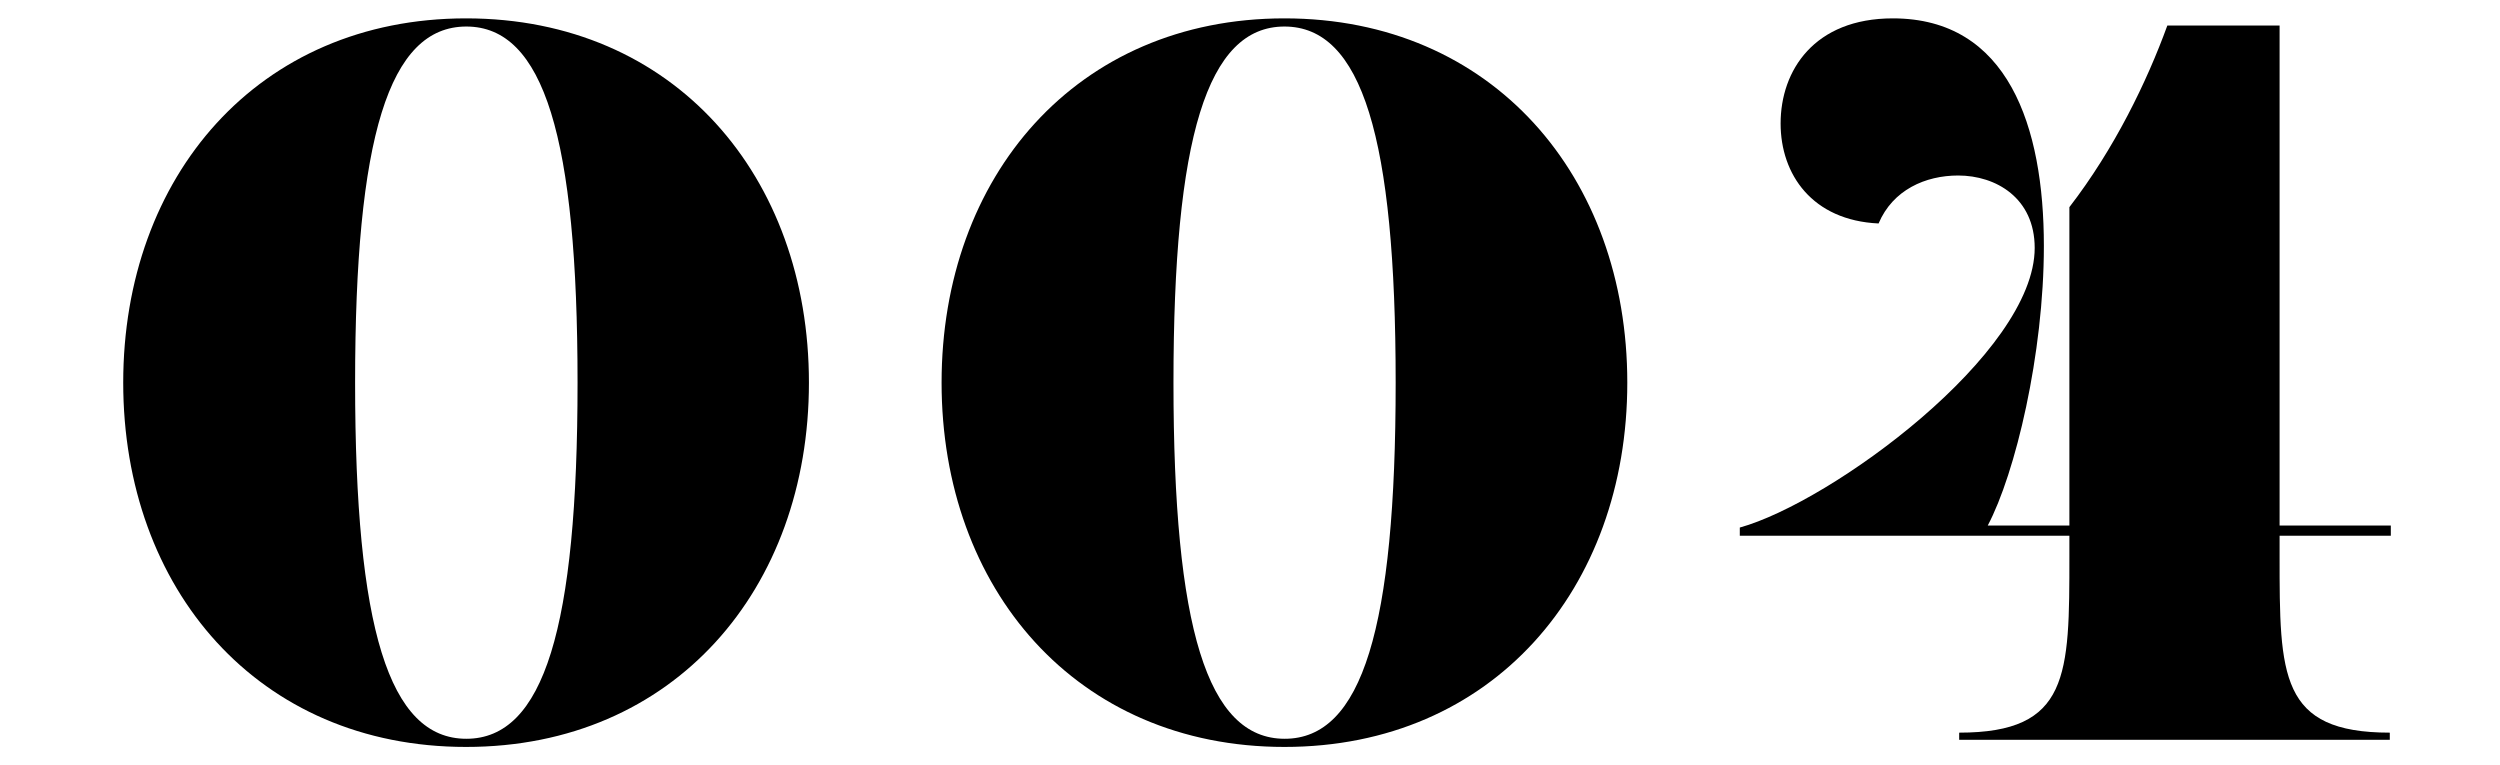 <?xml version="1.0" encoding="utf-8"?>
<!-- Generator: Adobe Illustrator 25.0.0, SVG Export Plug-In . SVG Version: 6.00 Build 0)  -->
<svg version="1.1" id="レイヤー_1のコピー" xmlns="http://www.w3.org/2000/svg" xmlns:xlink="http://www.w3.org/1999/xlink"
	 x="0px" y="0px" viewBox="0 0 98 30" style="enable-background:new 0 0 98 30;" xml:space="preserve">
<g>
	<path d="M31.71,15c0,8.08-5.28,14.28-13.44,14.28c-8.16,0-13.44-6.2-13.44-14.28c0-8.08,5.28-14.28,13.44-14.28
		C26.44,0.72,31.71,6.92,31.71,15z M22.64,15c0-9.6-1.32-13.96-4.36-13.96c-3.04,0-4.36,4.36-4.36,13.96s1.32,13.96,4.36,13.96
		C21.32,28.96,22.64,24.6,22.64,15z"/>
	<path d="M63.79,15c0,8.08-5.28,14.28-13.44,14.28c-8.16,0-13.44-6.2-13.44-14.28c0-8.08,5.28-14.28,13.44-14.28
		C58.51,0.72,63.79,6.92,63.79,15z M54.71,15c0-9.6-1.32-13.96-4.36-13.96C47.32,1.04,46,5.4,46,15s1.32,13.96,4.36,13.96
		C53.4,28.96,54.71,24.6,54.71,15z"/>
	<path d="M68.2,20.68c3.6-1,11.56-6.84,11.56-10.96c0-1.96-1.52-2.84-3-2.84c-1.28,0-2.56,0.56-3.12,1.88
		c-2.6-0.12-3.84-1.92-3.84-3.92c0-2.08,1.32-4.12,4.4-4.12c4.52,0,5.92,4.24,5.92,8.92c0,4.24-1.12,8.92-2.2,10.96h3.2V8.12
		C82.88,5.84,84.16,3.2,84.96,1h4.4v19.6h4.36V21h-4.36v0.8c0,4.68,0,6.92,4.32,6.92V29H76.8v-0.28c4.32,0,4.32-2.24,4.32-6.92V21
		H68.2V20.68z"/>
</g>
</svg>
